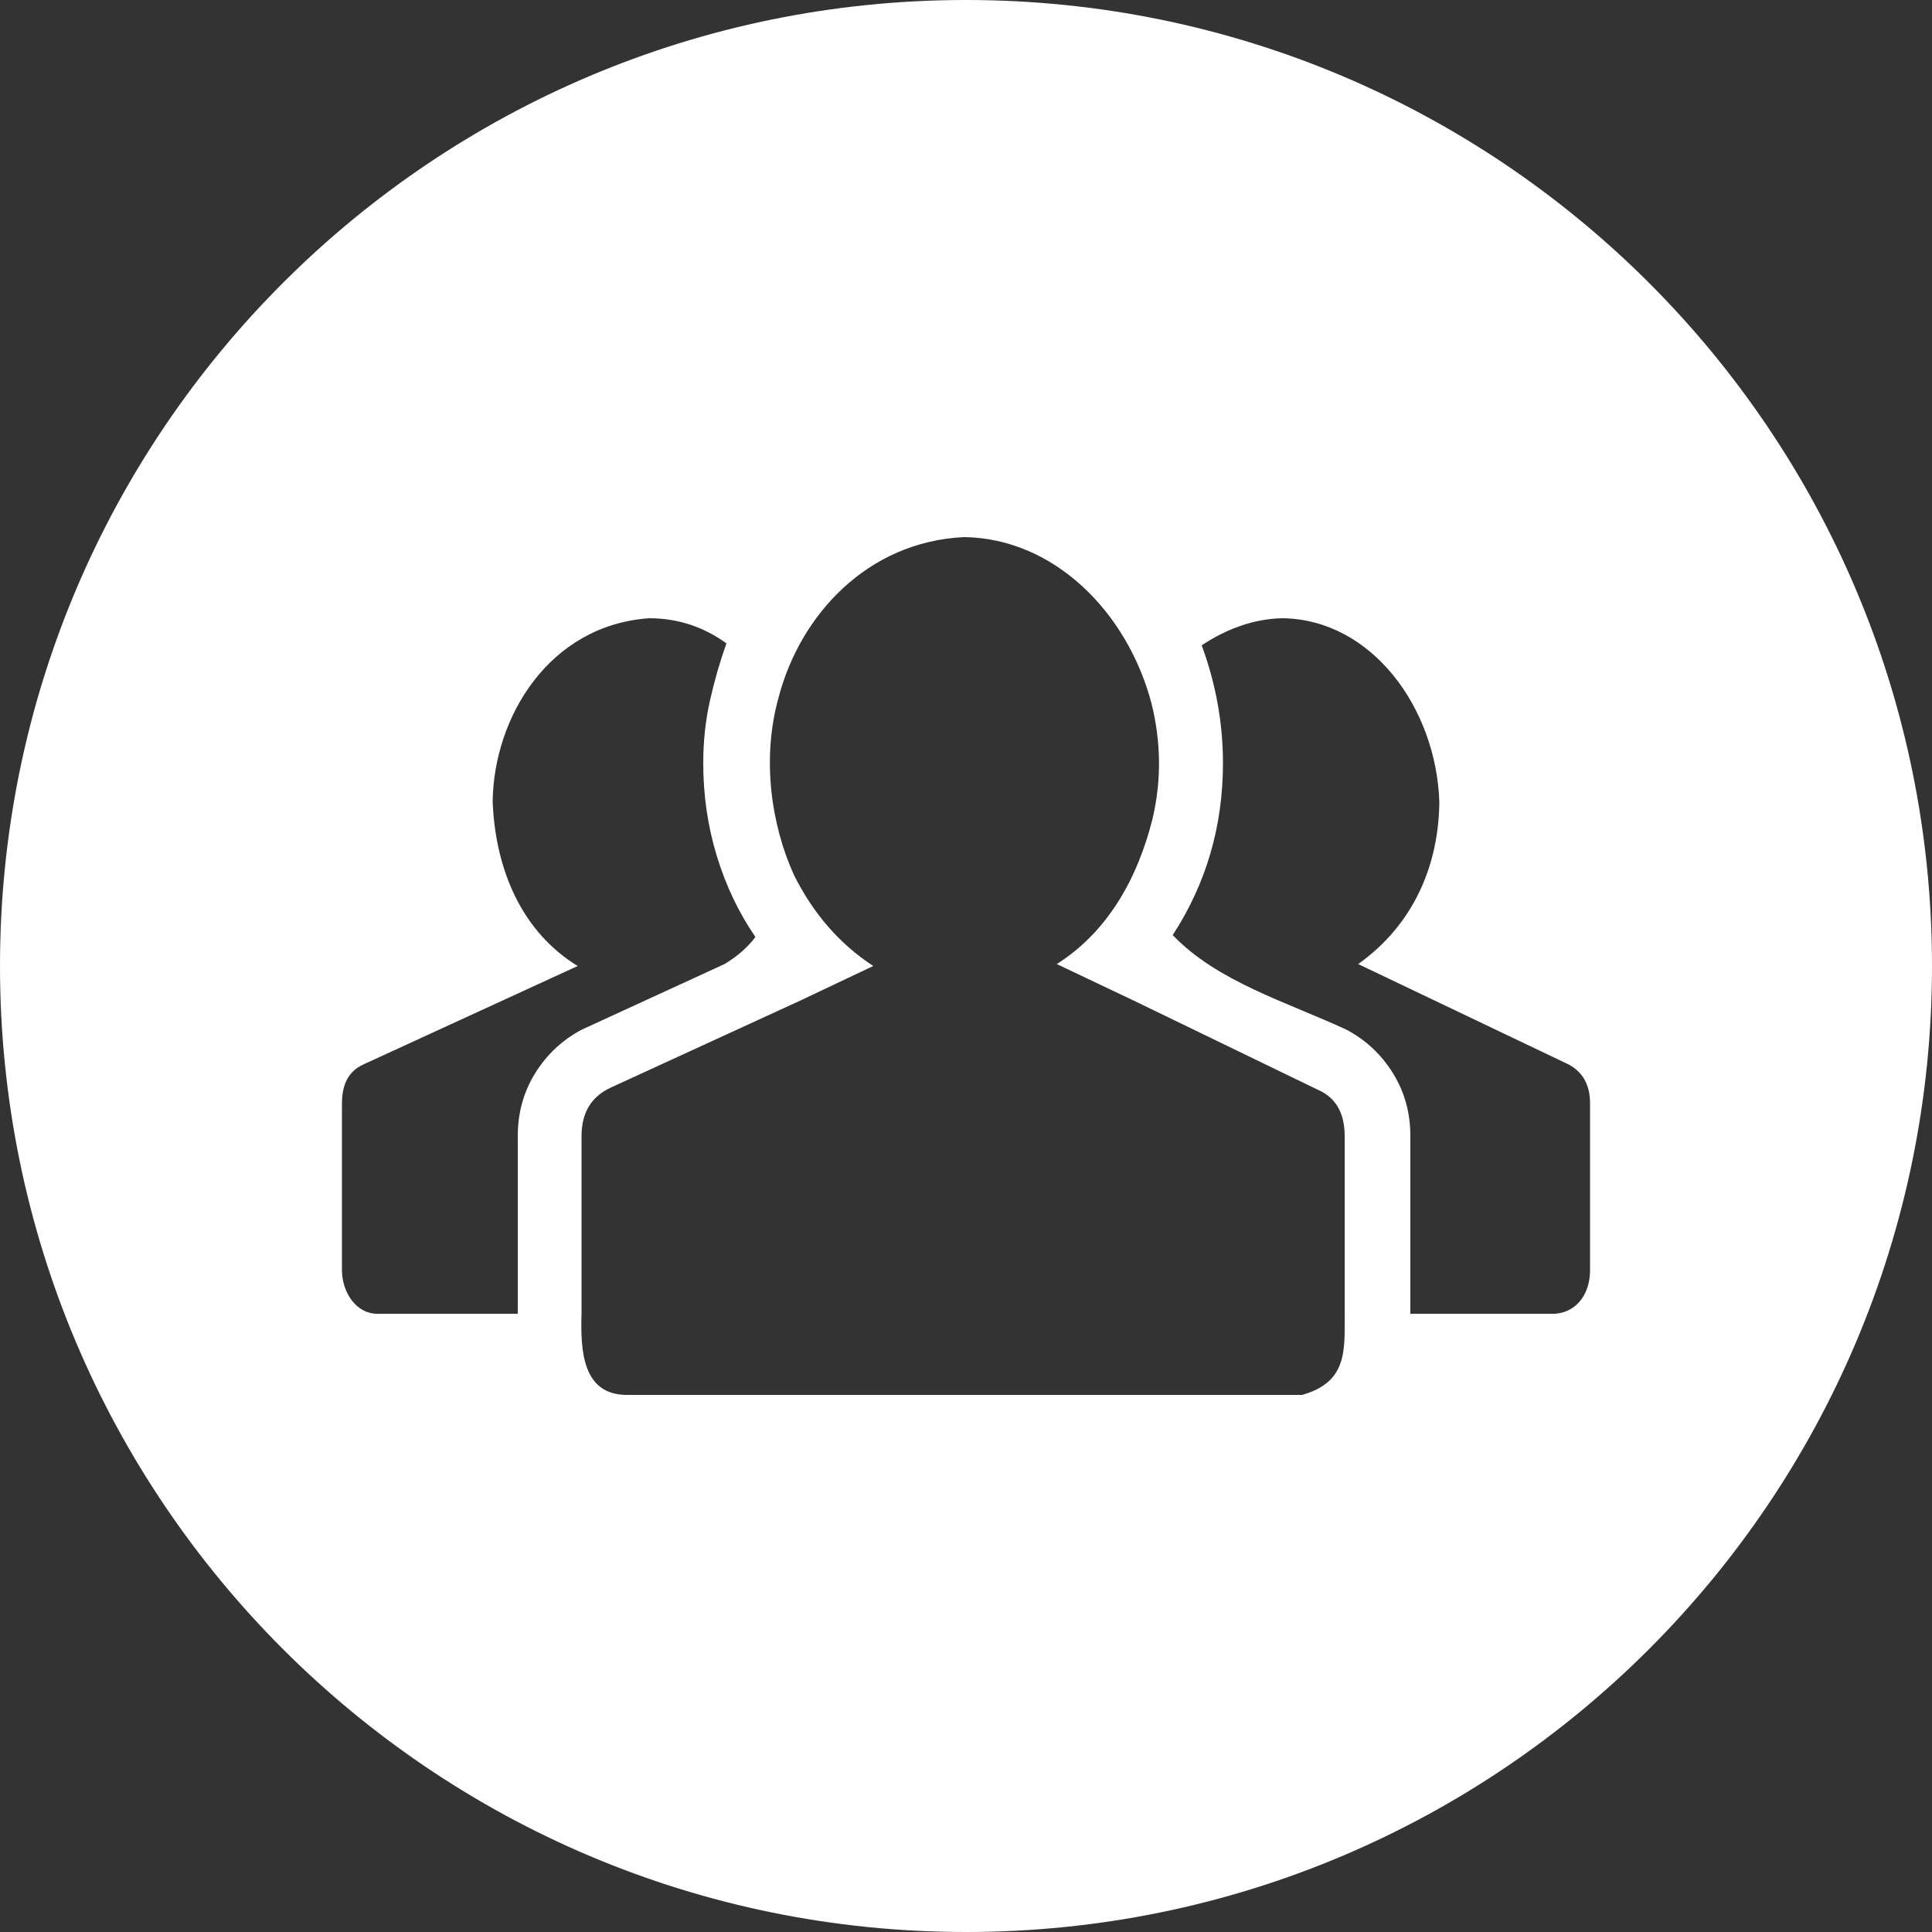 <svg width="18" height="18" viewBox="0 0 18 18" fill="none" xmlns="http://www.w3.org/2000/svg">
<rect x="0" y="0" width="18" height="18" fill="#333333" stroke="none"/>
<g clip-path="url(#clip0_570_630)">
<path d="M9 0C4.029 0 0 4.029 0 9C0 13.971 4.029 18 9 18C13.971 18 18 13.971 18 9C18 4.029 13.971 0 9 0ZM8.982 5.004C9.812 5.015 10.499 5.691 10.728 6.552C10.815 6.904 10.825 7.26 10.737 7.632C10.605 8.156 10.34 8.668 9.846 8.982L10.566 9.324L12.276 10.152C12.444 10.224 12.528 10.368 12.528 10.584V12.24C12.528 12.581 12.555 12.876 12.132 12.996H5.832C5.425 12.99 5.408 12.578 5.418 12.24V10.584C5.418 10.368 5.508 10.218 5.688 10.134L7.452 9.324L8.136 9C7.824 8.796 7.578 8.514 7.398 8.154C7.182 7.679 7.096 7.062 7.254 6.498C7.453 5.734 8.077 5.047 8.982 5.004ZM6.048 5.76C6.312 5.76 6.552 5.838 6.768 5.994C6.708 6.162 6.657 6.339 6.615 6.525C6.573 6.711 6.552 6.906 6.552 7.11C6.552 7.41 6.594 7.698 6.678 7.974C6.762 8.25 6.882 8.502 7.038 8.73C6.966 8.826 6.87 8.91 6.75 8.982L5.418 9.594C5.238 9.69 5.094 9.825 4.986 9.999C4.878 10.173 4.824 10.368 4.824 10.584V12.24H3.51C3.319 12.237 3.191 12.045 3.186 11.844V10.278C3.186 10.098 3.252 9.978 3.384 9.918L5.382 9C4.865 8.683 4.616 8.109 4.59 7.47C4.599 6.683 5.115 5.825 6.048 5.76ZM11.952 5.76C12.781 5.773 13.38 6.595 13.41 7.47C13.405 8.049 13.179 8.608 12.654 8.982L14.616 9.918C14.748 9.99 14.814 10.11 14.814 10.278V11.844C14.812 12.03 14.711 12.221 14.49 12.24H13.14V10.584C13.14 10.368 13.086 10.173 12.978 9.999C12.87 9.825 12.726 9.69 12.546 9.594C11.986 9.334 11.344 9.148 10.926 8.712C11.238 8.232 11.394 7.698 11.394 7.11C11.394 6.738 11.328 6.372 11.196 6.012C11.413 5.869 11.669 5.764 11.952 5.76Z" fill="white"/>
</g>
<defs>
<clipPath id="clip0_570_630">
<rect width="18" height="18" fill="white"/>
</clipPath>
</defs>
</svg>
